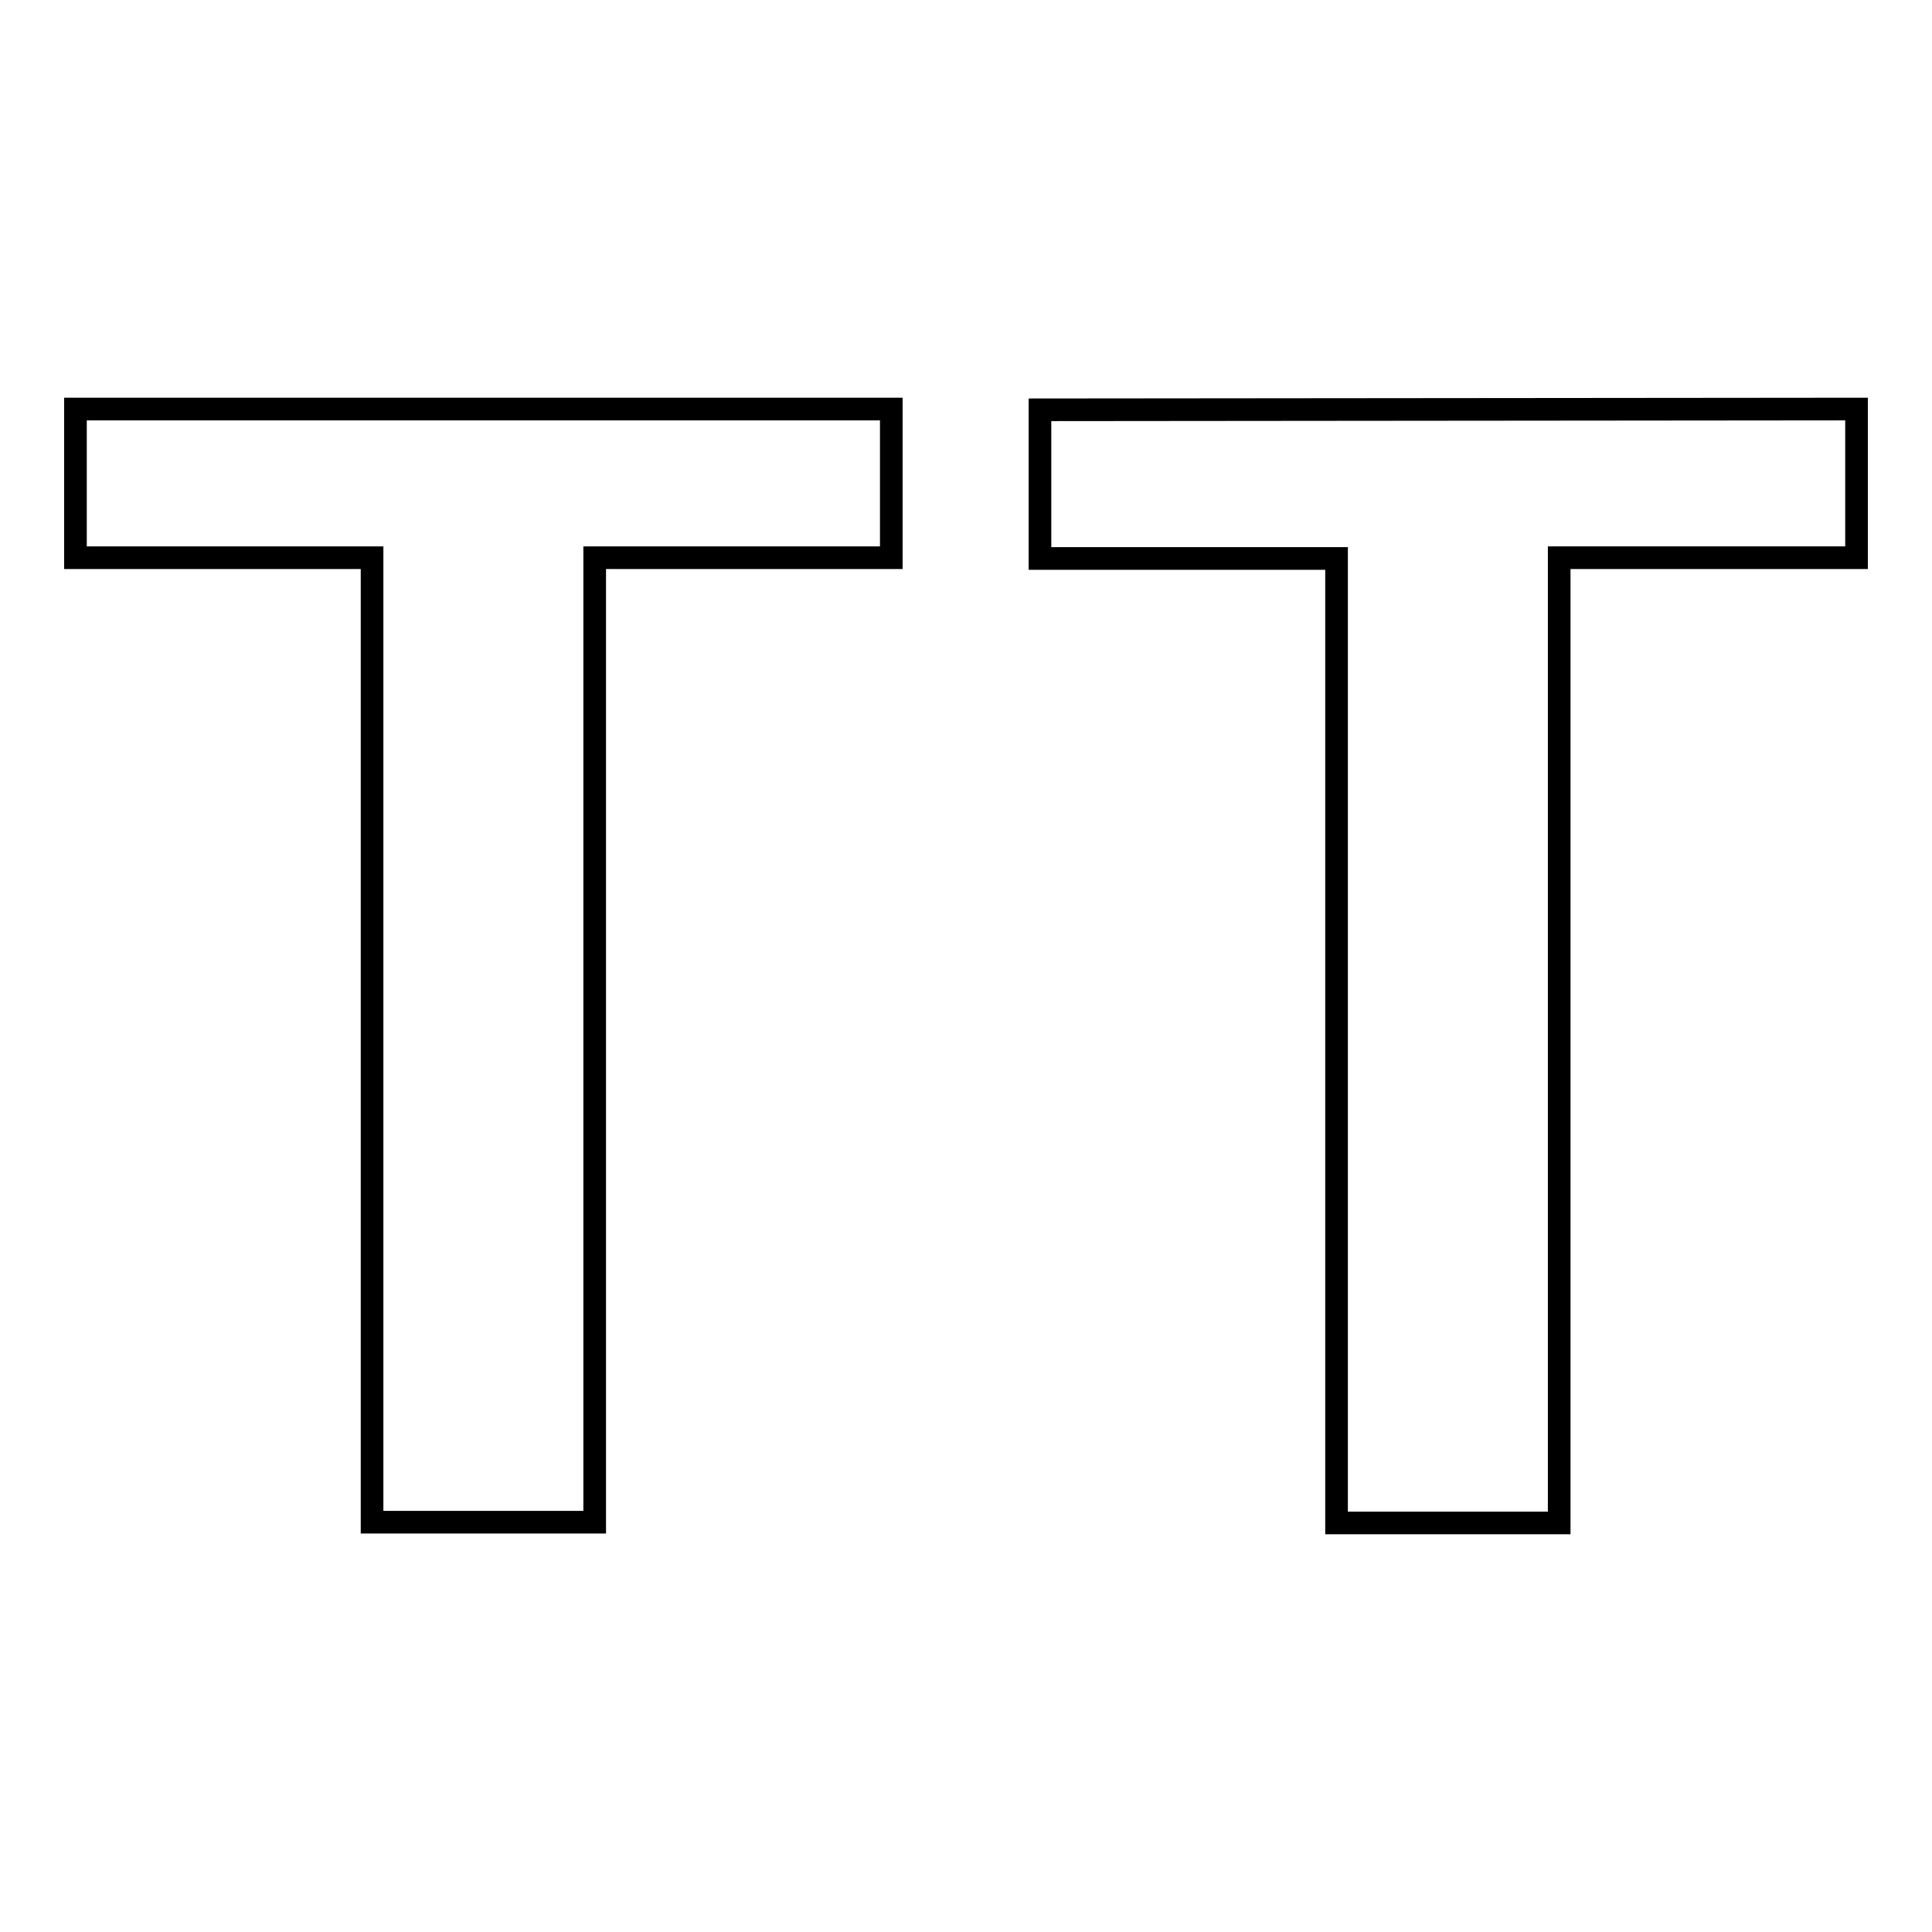 <?xml version="1.0" encoding="utf-8"?>
<!-- Svg Vector Icons : http://www.onlinewebfonts.com/icon -->
<!DOCTYPE svg PUBLIC "-//W3C//DTD SVG 1.1//EN" "http://www.w3.org/Graphics/SVG/1.1/DTD/svg11.dtd">
<svg version="1.1" xmlns="http://www.w3.org/2000/svg" xmlns:xlink="http://www.w3.org/1999/xlink" x="0px" y="0px" viewBox="0 0 256 256" enable-background="new 0 0 256 256" xml:space="preserve">
<g><g><path stroke-width="3" fill-opacity="0" stroke="#000000"  d="M10,73.9h39.3v127.8h29.5V73.9h39.3V54.2H10V73.9z"/><path stroke-width="3" fill-opacity="0" stroke="#000000"  d="M137.8,54.3v19.7h39.3v127.8h29.5V73.9H246V54.2L137.8,54.3L137.8,54.3z"/></g></g>
</svg>